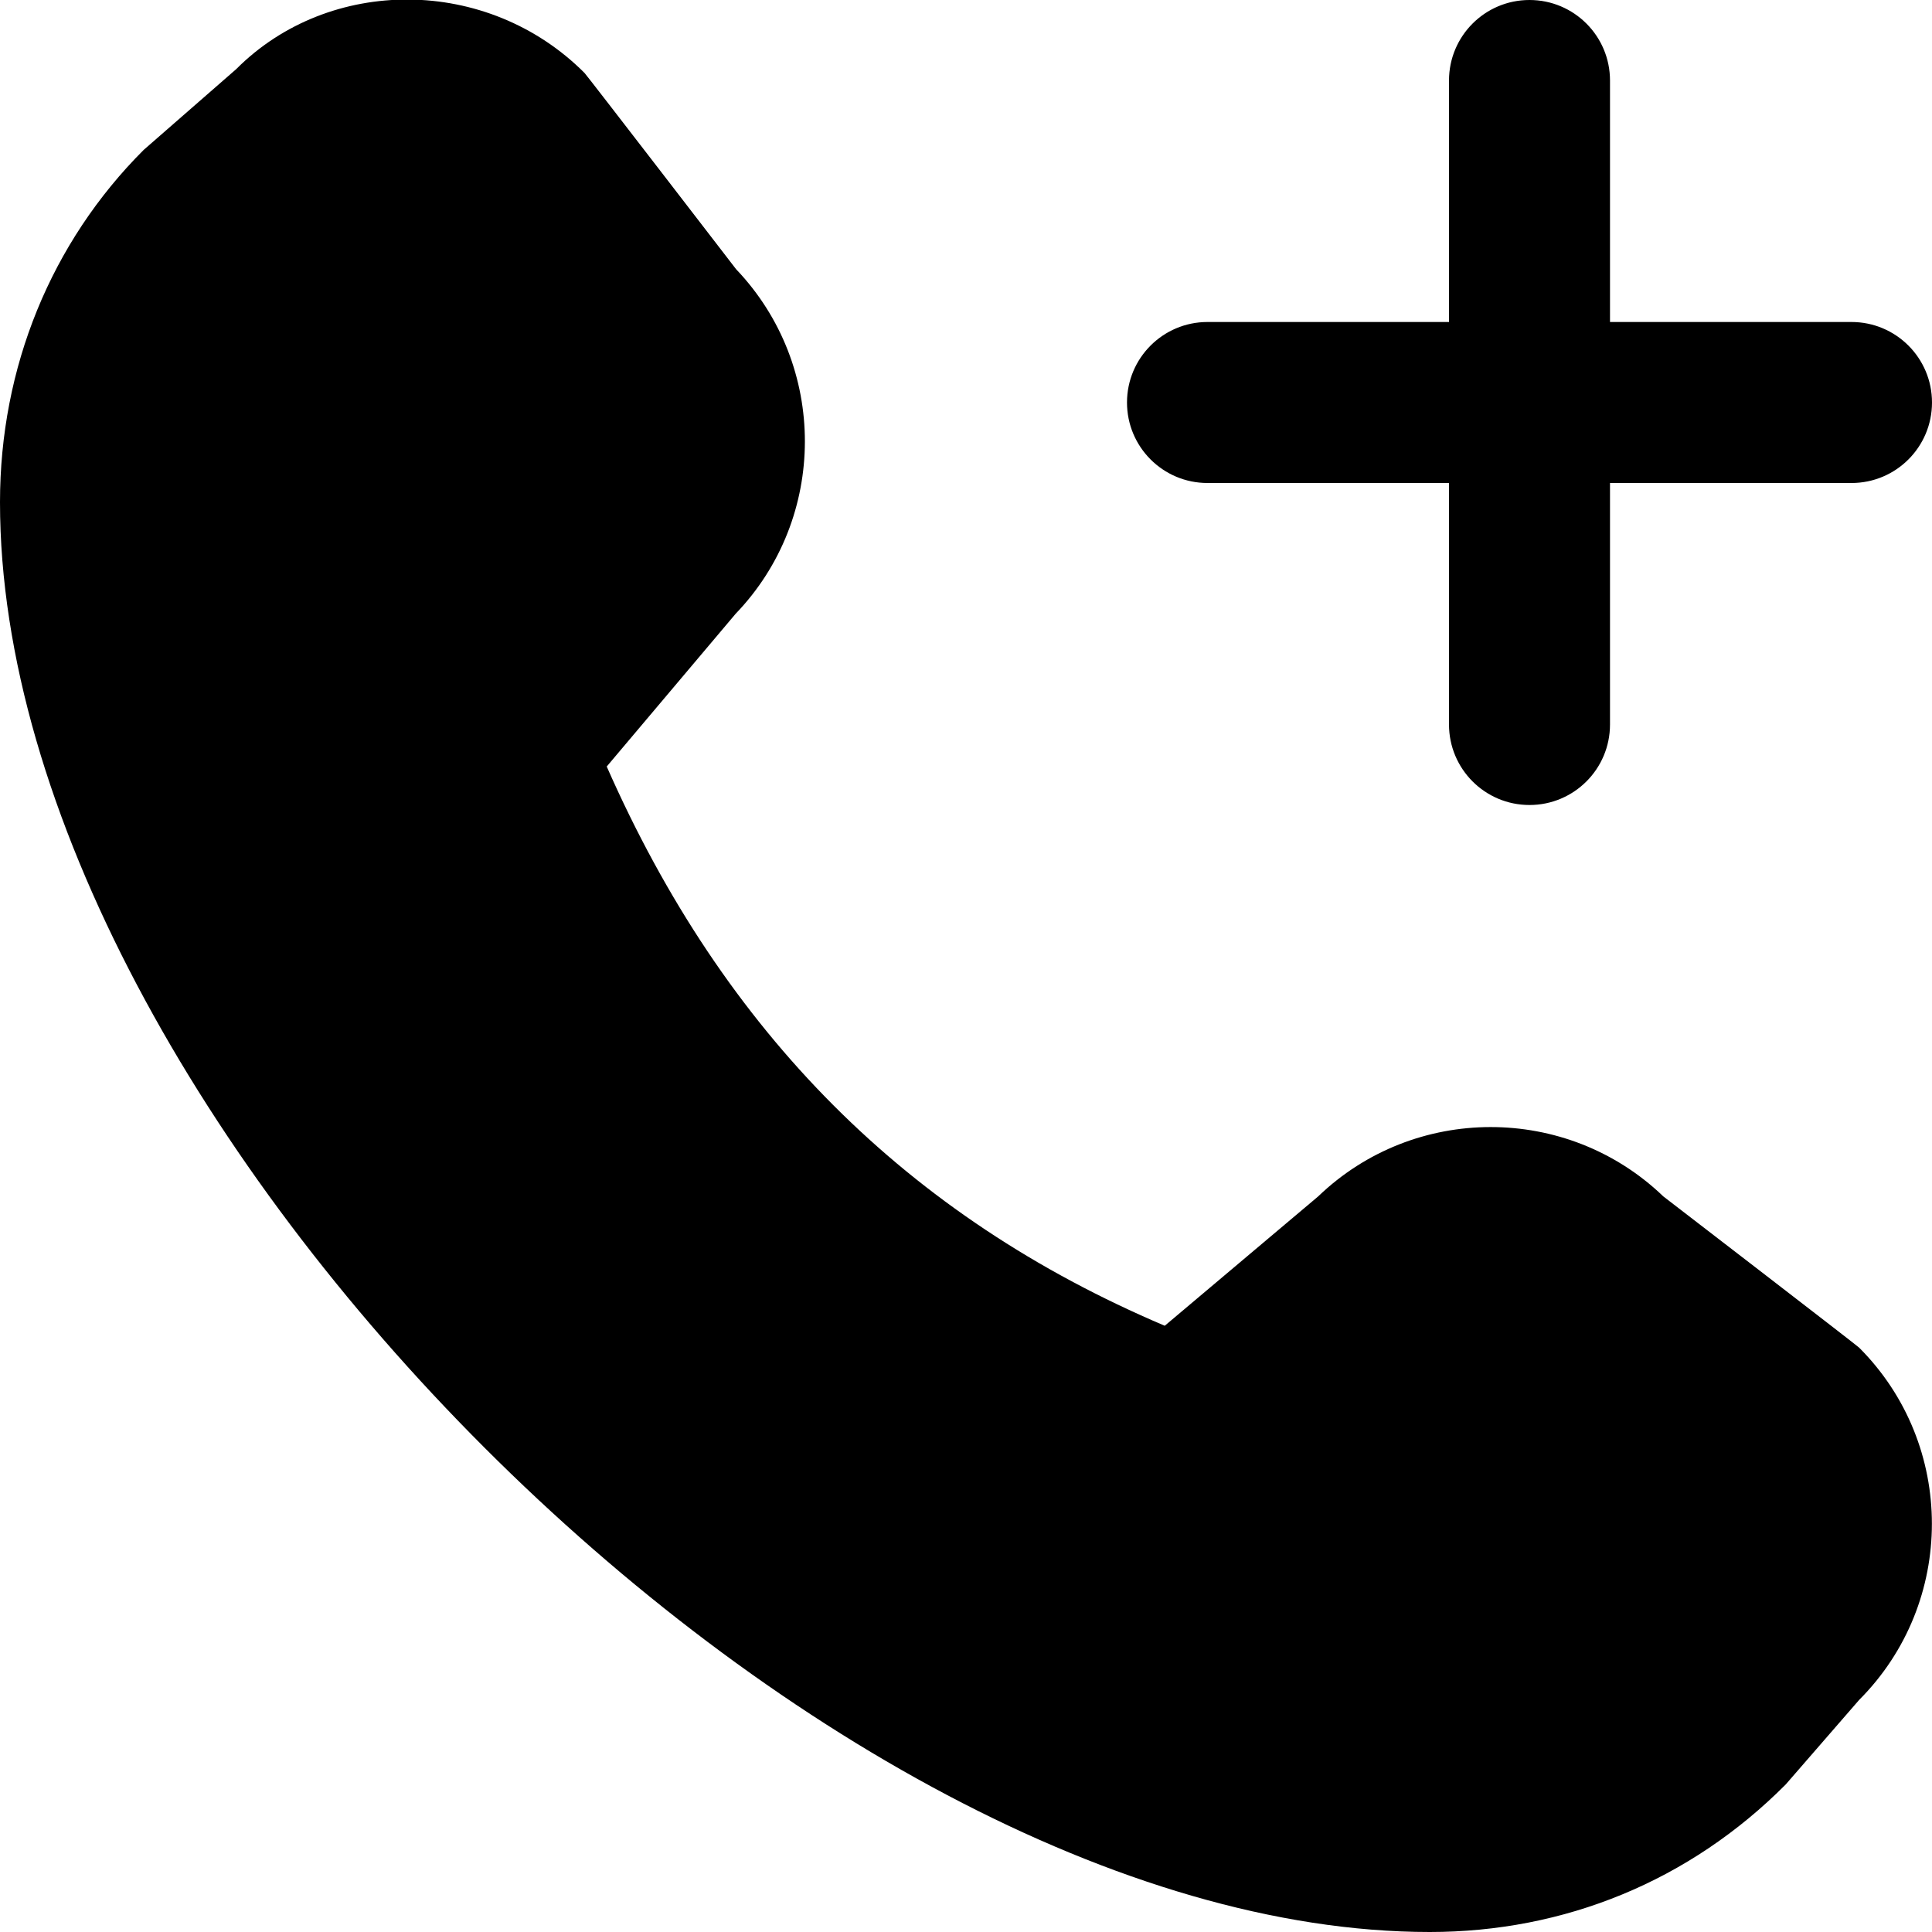 <?xml version="1.0" encoding="UTF-8"?>
<svg xmlns="http://www.w3.org/2000/svg" id="Layer_1" data-name="Layer 1" viewBox="0 0 24 24" width="512" height="512"><path d="m14,5c0-.552.447-1,1-1h3V1c0-.552.447-1,1-1s1,.448,1,1v3h3c.553,0,1,.448,1,1s-.447,1-1,1h-3v3c0,.552-.447,1-1,1s-1-.448-1-1v-3h-3c-.553,0-1-.448-1-1Zm6.656,9.856c-1.195-1.142-3.089-1.141-4.282.007l-1.905,1.606c-3.198-1.357-5.474-3.638-6.932-6.947l1.601-1.897c1.146-1.192,1.147-3.085.006-4.281,0,0-1.852-2.407-1.883-2.438-1.206-1.208-3.172-1.207-4.327-.047l-1.149,1.003C.634,3.012,0,4.565,0,6.238c0,7.636,10.126,17.762,17.762,17.762,1.673,0,3.227-.633,4.421-1.833l.912-1.05c1.205-1.207,1.205-3.17,0-4.376-.03-.031-2.438-1.883-2.438-1.883Z"/></svg>
